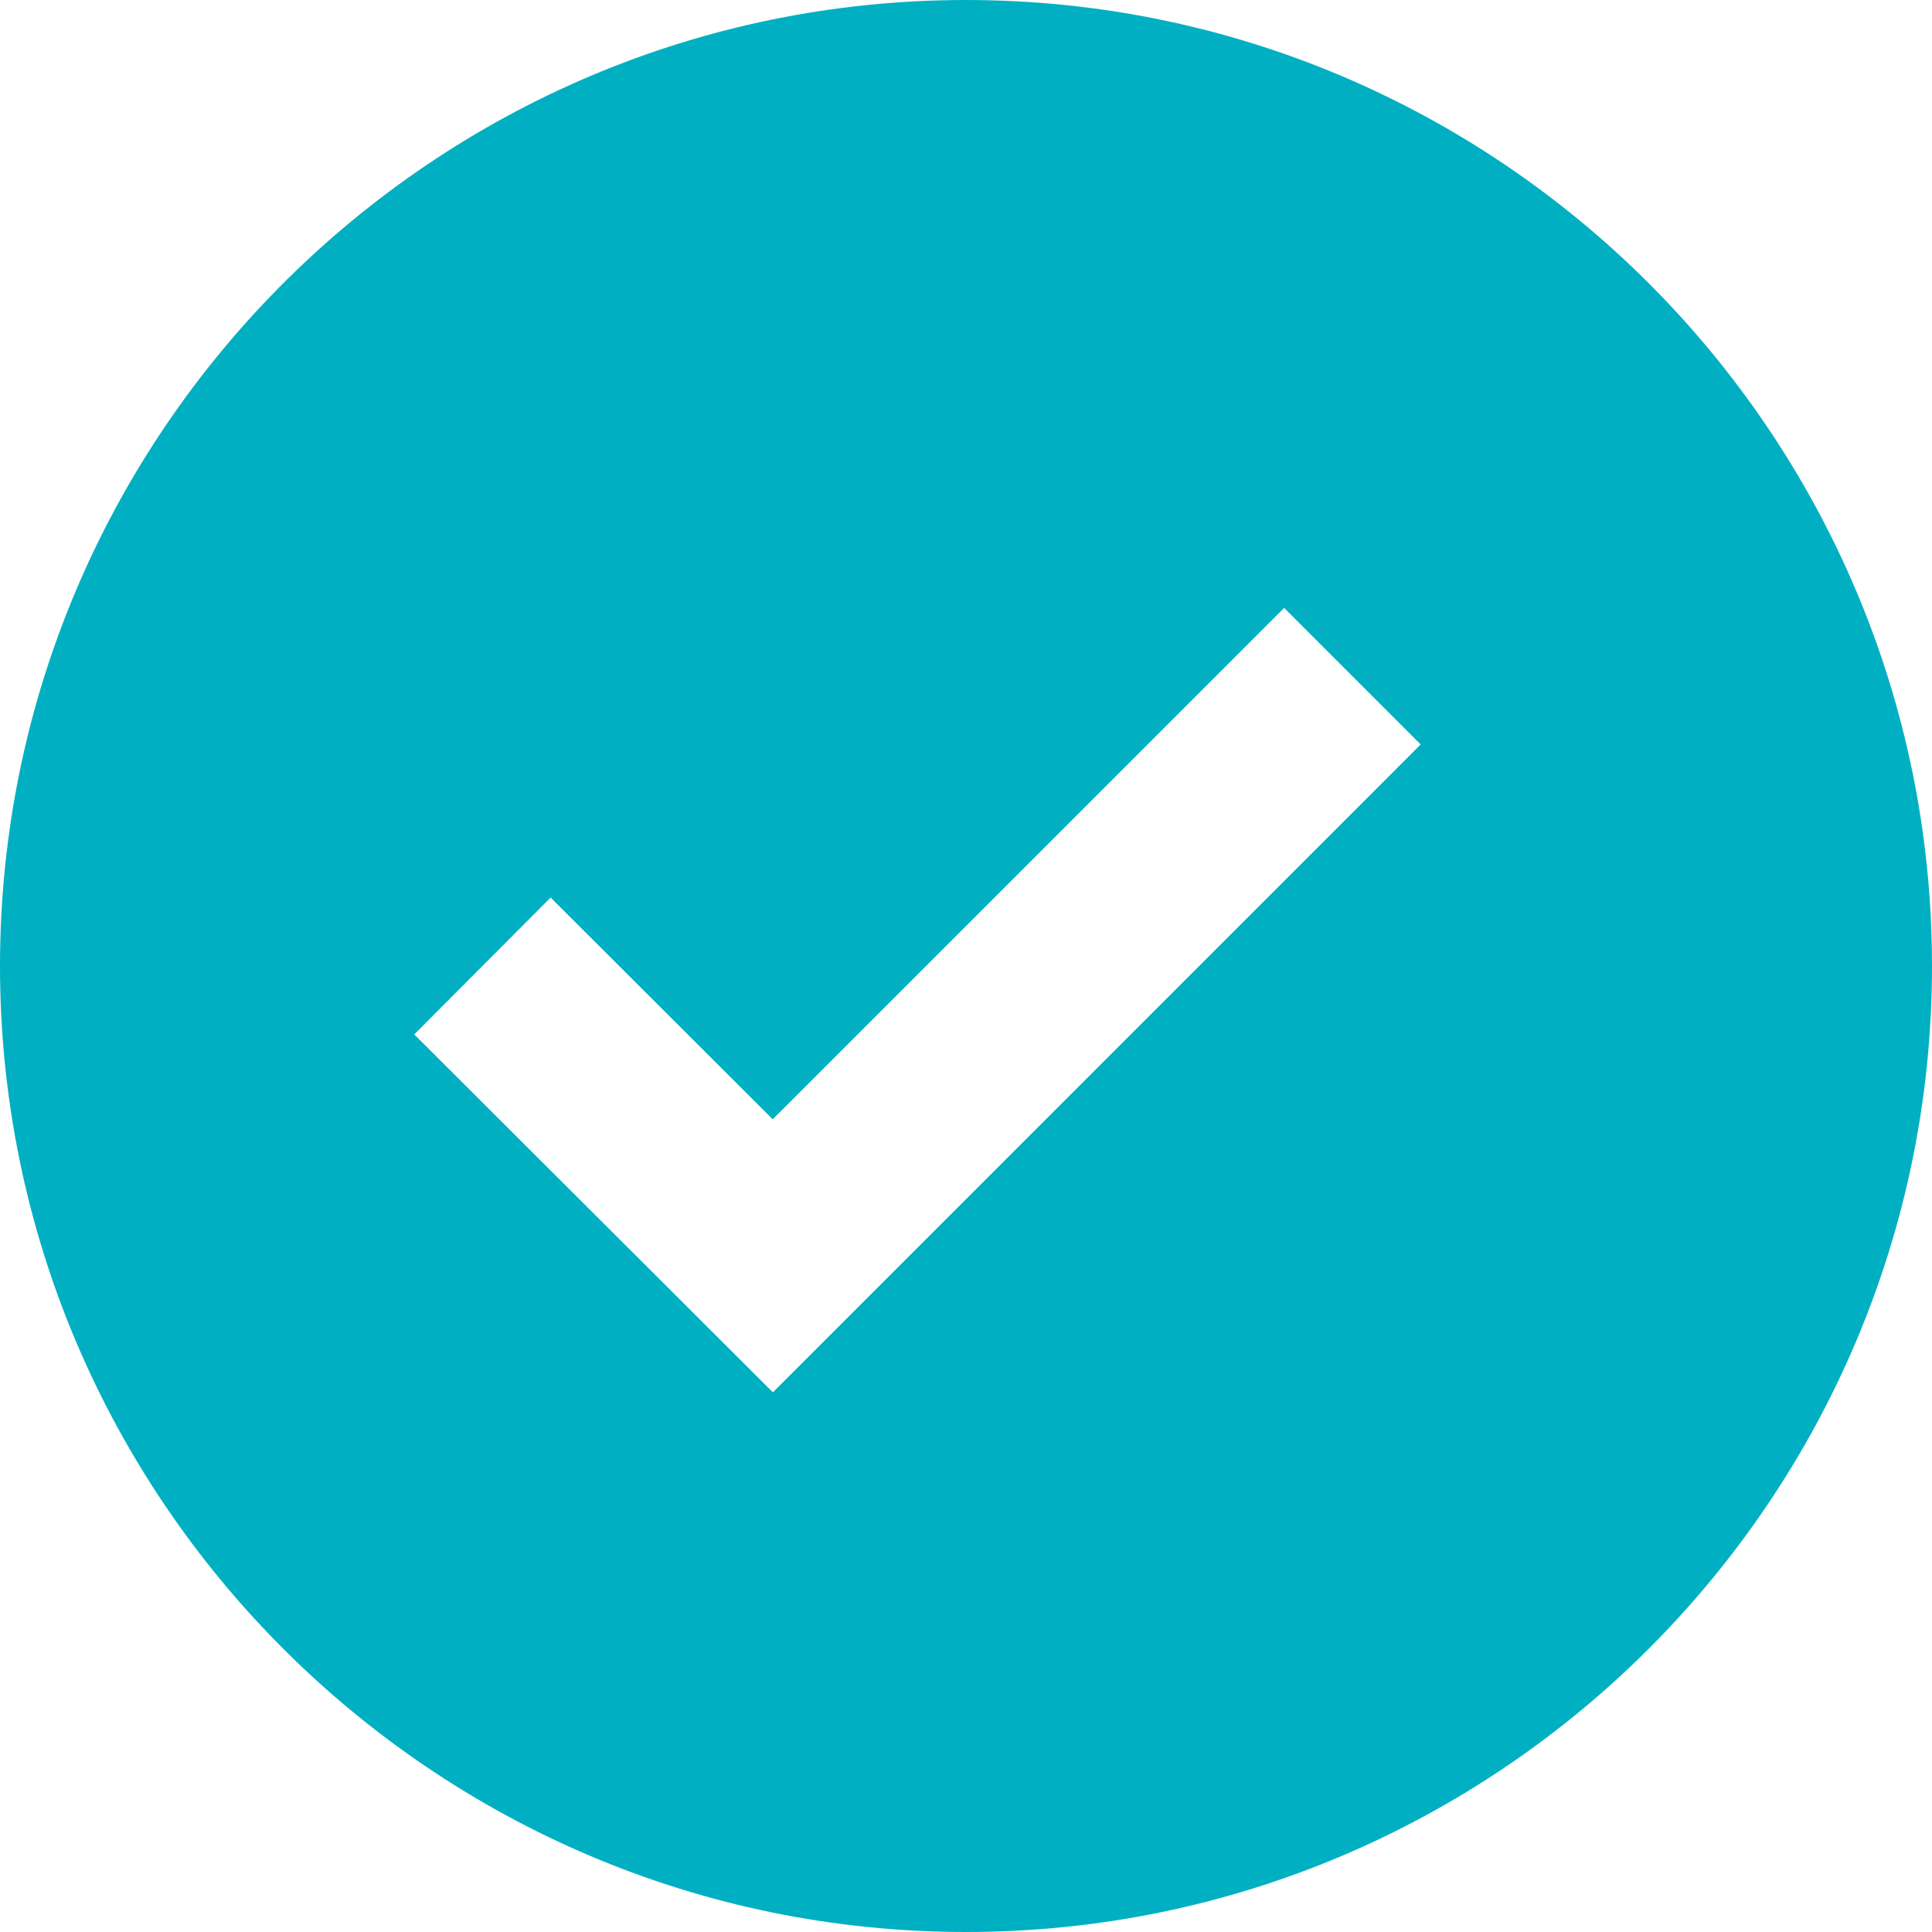 <svg xmlns="http://www.w3.org/2000/svg" width="24" height="24" viewBox="0 0 24 24" fill="none"><g clip-path="url(#clip0_13_10952)"><path d="M12 0C5.383 0 0 5.383 0 12C0 18.617 5.383 24 12 24C18.617 24 24 18.617 24 12C24 5.383 18.617 0 12 0ZM9.601 17.296L5.146 12.85L6.84 11.15L9.599 13.904L15.952 7.552L17.648 9.248L9.601 17.296Z" fill="#00B0C2"></path></g><defs><clipPath id="clip0_13_10952"><rect width="24" height="24" fill="white"></rect></clipPath></defs></svg>